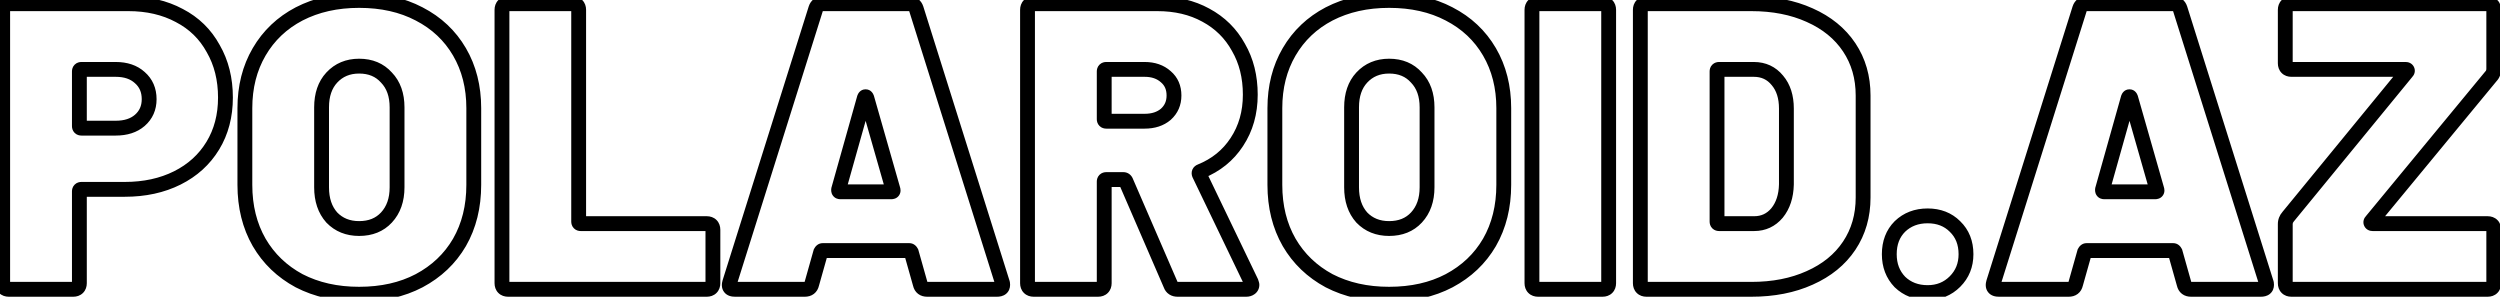 <svg width="337" height="40" viewBox="0 0 337 40" fill="none" xmlns="http://www.w3.org/2000/svg">
<path d="M24.176 2.095L23.703 2.976L23.709 2.979L23.715 2.983L24.176 2.095ZM28.741 6.55L27.864 7.03L27.869 7.04L27.875 7.05L28.741 6.55ZM28.686 19.64L27.831 19.121V19.121L28.686 19.64ZM23.901 23.985L24.348 24.879L23.901 23.985ZM10.481 38.78L11.188 39.487H11.188L10.481 38.78ZM18.841 16.23L19.494 16.987L19.497 16.985L18.841 16.23ZM18.841 10.455L18.168 11.195L18.176 11.202L18.185 11.21L18.841 10.455ZM17.301 1.5C19.765 1.5 21.89 2.002 23.703 2.976L24.649 1.214C22.502 0.061 20.043 -0.5 17.301 -0.5V1.5ZM23.715 2.983C25.52 3.919 26.896 5.262 27.864 7.03L29.618 6.07C28.459 3.951 26.791 2.325 24.636 1.207L23.715 2.983ZM27.875 7.05C28.876 8.785 29.391 10.808 29.391 13.15H31.391C31.391 10.505 30.806 8.128 29.607 6.05L27.875 7.05ZM29.391 13.15C29.391 15.447 28.862 17.426 27.831 19.121L29.54 20.159C30.784 18.114 31.391 15.767 31.391 13.15H29.391ZM27.831 19.121C26.797 20.822 25.347 22.144 23.454 23.091L24.348 24.879C26.561 23.773 28.301 22.198 29.54 20.159L27.831 19.121ZM23.454 23.091C21.561 24.037 19.353 24.525 16.806 24.525V26.525C19.612 26.525 22.135 25.986 24.348 24.879L23.454 23.091ZM16.806 24.525H10.976V26.525H16.806V24.525ZM10.976 24.525C10.73 24.525 10.362 24.587 10.062 24.887C9.763 25.186 9.701 25.554 9.701 25.8H11.701C11.701 25.863 11.685 26.093 11.477 26.301C11.269 26.509 11.038 26.525 10.976 26.525V24.525ZM9.701 25.8V38.175H11.701V25.8H9.701ZM9.701 38.175C9.701 38.209 9.696 38.205 9.706 38.177C9.711 38.163 9.719 38.145 9.732 38.126C9.744 38.106 9.758 38.088 9.774 38.073L11.188 39.487C11.565 39.111 11.701 38.63 11.701 38.175H9.701ZM9.774 38.073C9.789 38.057 9.807 38.043 9.827 38.031C9.846 38.019 9.864 38.01 9.878 38.005C9.906 37.995 9.91 38 9.876 38V40C10.331 40 10.811 39.864 11.188 39.487L9.774 38.073ZM9.876 38H1.186V40H9.876V38ZM1.186 38C1.152 38 1.156 37.995 1.184 38.005C1.198 38.01 1.216 38.019 1.235 38.031C1.255 38.043 1.273 38.057 1.288 38.073L-0.126 39.487C0.25 39.864 0.731 40 1.186 40V38ZM1.288 38.073C1.303 38.088 1.318 38.106 1.33 38.126C1.342 38.145 1.351 38.163 1.356 38.177C1.366 38.205 1.361 38.209 1.361 38.175H-0.639C-0.639 38.63 -0.503 39.111 -0.126 39.487L1.288 38.073ZM1.361 38.175V1.325H-0.639V38.175H1.361ZM1.361 1.325C1.361 1.291 1.366 1.295 1.356 1.323C1.351 1.337 1.342 1.355 1.33 1.374C1.318 1.394 1.303 1.412 1.288 1.427L-0.126 0.013C-0.503 0.39 -0.639 0.87 -0.639 1.325H1.361ZM1.288 1.427C1.273 1.442 1.255 1.457 1.235 1.469C1.216 1.482 1.198 1.49 1.184 1.495C1.156 1.505 1.152 1.5 1.186 1.5V-0.5C0.731 -0.5 0.25 -0.364 -0.126 0.013L1.288 1.427ZM1.186 1.5H17.301V-0.5H1.186V1.5ZM15.596 18.275C17.125 18.275 18.461 17.879 19.494 16.987L18.187 15.473C17.607 15.974 16.78 16.275 15.596 16.275V18.275ZM19.497 16.985C20.571 16.051 21.106 14.816 21.106 13.37H19.106C19.106 14.27 18.797 14.943 18.185 15.475L19.497 16.985ZM21.106 13.37C21.106 11.898 20.578 10.641 19.497 9.7L18.185 11.21C18.79 11.736 19.106 12.422 19.106 13.37H21.106ZM19.514 9.715C18.481 8.776 17.138 8.355 15.596 8.355V10.355C16.767 10.355 17.588 10.667 18.168 11.195L19.514 9.715ZM15.596 8.355H10.976V10.355H15.596V8.355ZM10.976 8.355C10.73 8.355 10.362 8.417 10.062 8.717C9.763 9.016 9.701 9.384 9.701 9.63H11.701C11.701 9.692 11.685 9.923 11.477 10.131C11.269 10.339 11.038 10.355 10.976 10.355V8.355ZM9.701 9.63V17H11.701V9.63H9.701ZM9.701 17C9.701 17.246 9.763 17.614 10.062 17.913C10.362 18.213 10.73 18.275 10.976 18.275V16.275C11.038 16.275 11.269 16.291 11.477 16.499C11.685 16.707 11.701 16.938 11.701 17H9.701ZM10.976 18.275H15.596V16.275H10.976V18.275ZM40.324 37.845L39.849 38.725L39.858 38.73L39.866 38.734L40.324 37.845ZM34.934 32.675L34.067 33.173L34.071 33.179L34.934 32.675ZM34.934 6.99L35.798 7.494L34.934 6.99ZM40.324 1.875L39.866 0.986L39.86 0.989L40.324 1.875ZM56.494 1.875L56.03 2.761L56.036 2.764L56.494 1.875ZM61.939 6.99L62.803 6.486V6.486L61.939 6.99ZM61.939 32.675L62.803 33.179L62.807 33.173L61.939 32.675ZM56.494 37.845L56.958 38.731L56.964 38.728L56.494 37.845ZM52.094 29.32L51.362 28.64L51.361 28.641L52.094 29.32ZM52.094 10.455L51.348 11.121L51.361 11.135L51.374 11.149L52.094 10.455ZM44.724 10.455L43.992 9.775L43.991 9.776L44.724 10.455ZM44.724 29.32L43.978 29.986L43.991 30L44.004 30.014L44.724 29.32ZM48.409 38.66C45.501 38.66 42.967 38.083 40.783 36.956L39.866 38.734C42.375 40.027 45.231 40.66 48.409 40.66V38.66ZM40.799 36.965C38.646 35.803 36.986 34.207 35.798 32.171L34.071 33.179C35.45 35.543 37.383 37.394 39.849 38.725L40.799 36.965ZM35.802 32.177C34.617 30.112 34.009 27.703 34.009 24.92H32.009C32.009 28.003 32.685 30.765 34.067 33.173L35.802 32.177ZM34.009 24.92V14.58H32.009V24.92H34.009ZM34.009 14.58C34.009 11.875 34.615 9.523 35.798 7.494L34.071 6.486C32.688 8.857 32.009 11.565 32.009 14.58H34.009ZM35.798 7.494C36.984 5.46 38.641 3.886 40.788 2.761L39.86 0.989C37.388 2.284 35.451 4.12 34.071 6.486L35.798 7.494ZM40.783 2.764C42.967 1.637 45.501 1.06 48.409 1.06V-0.94C45.231 -0.94 42.375 -0.307 39.866 0.986L40.783 2.764ZM48.409 1.06C51.357 1.06 53.887 1.638 56.03 2.761L56.958 0.989C54.481 -0.308 51.622 -0.94 48.409 -0.94V1.06ZM56.036 2.764C58.22 3.89 59.892 5.464 61.076 7.494L62.803 6.486C61.42 4.116 59.462 2.28 56.953 0.986L56.036 2.764ZM61.076 7.494C62.259 9.523 62.864 11.875 62.864 14.58H64.864C64.864 11.565 64.186 8.857 62.803 6.486L61.076 7.494ZM62.864 14.58V24.92H64.864V14.58H62.864ZM62.864 24.92C62.864 27.703 62.257 30.112 61.072 32.177L62.807 33.173C64.188 30.765 64.864 28.003 64.864 24.92H62.864ZM61.076 32.171C59.89 34.203 58.215 35.798 56.025 36.962L56.964 38.728C59.467 37.398 61.422 35.547 62.803 33.179L61.076 32.171ZM56.03 36.959C53.887 38.082 51.357 38.66 48.409 38.66V40.66C51.622 40.66 54.481 40.028 56.958 38.731L56.03 36.959ZM48.409 31.805C50.185 31.805 51.695 31.224 52.828 29.999L51.361 28.641C50.661 29.396 49.714 29.805 48.409 29.805V31.805ZM52.827 30C53.986 28.753 54.524 27.135 54.524 25.25H52.524C52.524 26.739 52.109 27.834 51.362 28.64L52.827 30ZM54.524 25.25V14.47H52.524V25.25H54.524ZM54.524 14.47C54.524 12.587 53.986 10.978 52.815 9.761L51.374 11.149C52.109 11.912 52.524 12.98 52.524 14.47H54.524ZM52.84 9.789C51.71 8.523 50.197 7.915 48.409 7.915V9.915C49.702 9.915 50.645 10.333 51.348 11.121L52.84 9.789ZM48.409 7.915C46.651 7.915 45.149 8.528 43.992 9.775L45.457 11.135C46.206 10.329 47.161 9.915 48.409 9.915V7.915ZM43.991 9.776C42.863 10.994 42.349 12.597 42.349 14.47H44.349C44.349 12.97 44.753 11.896 45.458 11.134L43.991 9.776ZM42.349 14.47V25.25H44.349V14.47H42.349ZM42.349 25.25C42.349 27.124 42.863 28.737 43.978 29.986L45.47 28.654C44.752 27.85 44.349 26.749 44.349 25.25H42.349ZM44.004 30.014C45.165 31.219 46.663 31.805 48.409 31.805V29.805C47.15 29.805 46.191 29.401 45.445 28.626L44.004 30.014ZM77.784 0.72L77.077 1.427V1.427L77.784 0.72ZM95.879 30.365L95.172 31.072L95.172 31.072L95.879 30.365ZM68.49 38C68.456 38 68.46 37.995 68.487 38.005C68.502 38.01 68.519 38.019 68.539 38.031C68.558 38.043 68.576 38.057 68.592 38.073L67.177 39.487C67.554 39.864 68.034 40 68.49 40V38ZM68.592 38.073C68.607 38.088 68.621 38.106 68.634 38.126C68.646 38.145 68.654 38.163 68.659 38.177C68.669 38.205 68.665 38.209 68.665 38.175H66.665C66.665 38.63 66.801 39.111 67.177 39.487L68.592 38.073ZM68.665 38.175V1.325H66.665V38.175H68.665ZM68.665 1.325C68.665 1.291 68.669 1.295 68.659 1.323C68.654 1.337 68.646 1.355 68.634 1.374C68.621 1.394 68.607 1.412 68.592 1.427L67.177 0.013C66.801 0.39 66.665 0.87 66.665 1.325H68.665ZM68.592 1.427C68.576 1.442 68.558 1.457 68.539 1.469C68.519 1.482 68.502 1.49 68.487 1.495C68.46 1.505 68.456 1.5 68.49 1.5V-0.5C68.034 -0.5 67.554 -0.364 67.177 0.013L68.592 1.427ZM68.49 1.5H77.18V-0.5H68.49V1.5ZM77.18 1.5C77.214 1.5 77.209 1.505 77.181 1.495C77.168 1.49 77.15 1.482 77.13 1.469C77.111 1.457 77.093 1.442 77.077 1.427L78.492 0.013C78.115 -0.364 77.635 -0.5 77.18 -0.5V1.5ZM77.077 1.427C77.062 1.412 77.048 1.394 77.035 1.374C77.023 1.355 77.015 1.337 77.01 1.323C77 1.295 77.004 1.291 77.004 1.325H79.004C79.004 0.87 78.868 0.39 78.492 0.013L77.077 1.427ZM77.004 1.325V29.87H79.004V1.325H77.004ZM77.004 29.87C77.004 30.116 77.067 30.484 77.366 30.783C77.666 31.083 78.034 31.145 78.279 31.145V29.145C78.342 29.145 78.573 29.161 78.78 29.369C78.988 29.577 79.004 29.808 79.004 29.87H77.004ZM78.279 31.145H95.275V29.145H78.279V31.145ZM95.275 31.145C95.309 31.145 95.304 31.15 95.276 31.14C95.263 31.135 95.245 31.127 95.225 31.114C95.206 31.102 95.188 31.087 95.172 31.072L96.587 29.658C96.21 29.281 95.73 29.145 95.275 29.145V31.145ZM95.172 31.072C95.157 31.057 95.143 31.039 95.13 31.019C95.118 31 95.11 30.982 95.105 30.968C95.095 30.94 95.1 30.936 95.1 30.97H97.1C97.1 30.515 96.963 30.035 96.587 29.658L95.172 31.072ZM95.1 30.97V38.175H97.1V30.97H95.1ZM95.1 38.175C95.1 38.209 95.095 38.205 95.105 38.177C95.11 38.163 95.118 38.145 95.13 38.126C95.143 38.106 95.157 38.088 95.172 38.073L96.587 39.487C96.963 39.111 97.1 38.63 97.1 38.175H95.1ZM95.172 38.073C95.188 38.057 95.206 38.043 95.225 38.031C95.245 38.019 95.263 38.01 95.276 38.005C95.304 37.995 95.309 38 95.275 38V40C95.73 40 96.21 39.864 96.587 39.487L95.172 38.073ZM95.275 38H68.49V40H95.275V38ZM124.052 38.285L125.026 38.06L125.021 38.037L125.014 38.014L124.052 38.285ZM122.842 33.995L123.804 33.724L123.778 33.632L123.736 33.548L122.842 33.995ZM110.632 33.995L109.737 33.548L109.695 33.632L109.669 33.724L110.632 33.995ZM109.422 38.285L108.459 38.014L108.453 38.037L108.447 38.06L109.422 38.285ZM98.367 38.065L97.413 37.765L97.41 37.774L97.407 37.783L98.367 38.065ZM109.972 1.16L109.023 0.844L109.02 0.852L109.018 0.86L109.972 1.16ZM123.502 1.16L124.456 0.86L124.453 0.852L124.45 0.844L123.502 1.16ZM135.107 38.065L134.153 38.365L134.177 38.441L134.212 38.512L135.107 38.065ZM113.052 25.525L112.089 25.254L112.074 25.307L112.065 25.361L113.052 25.525ZM120.367 25.525L119.405 25.8L119.411 25.821L119.418 25.841L120.367 25.525ZM116.847 13.205L117.808 12.93L117.802 12.909L117.795 12.889L116.847 13.205ZM116.517 13.205L115.568 12.889L115.56 12.911L115.554 12.934L116.517 13.205ZM124.987 38C124.934 38 124.914 37.994 124.917 37.995C124.922 37.996 124.946 38.004 124.975 38.027C124.989 38.038 125.002 38.049 125.012 38.061C125.023 38.073 125.029 38.083 125.033 38.09C125.041 38.103 125.034 38.097 125.026 38.06L123.077 38.51C123.171 38.917 123.378 39.323 123.76 39.616C124.138 39.904 124.578 40 124.987 40V38ZM125.014 38.014L123.804 33.724L121.879 34.267L123.089 38.556L125.014 38.014ZM123.736 33.548C123.586 33.248 123.226 32.775 122.567 32.775V34.775C122.379 34.775 122.212 34.706 122.093 34.611C121.99 34.529 121.951 34.45 121.947 34.442L123.736 33.548ZM122.567 32.775H110.907V34.775H122.567V32.775ZM110.907 32.775C110.247 32.775 109.887 33.248 109.737 33.548L111.526 34.442C111.522 34.45 111.483 34.529 111.38 34.611C111.261 34.706 111.094 34.775 110.907 34.775V32.775ZM109.669 33.724L108.459 38.014L110.384 38.556L111.594 34.267L109.669 33.724ZM108.447 38.06C108.439 38.097 108.432 38.103 108.44 38.09C108.444 38.083 108.45 38.073 108.461 38.061C108.471 38.049 108.484 38.038 108.498 38.027C108.528 38.004 108.551 37.996 108.556 37.995C108.559 37.994 108.539 38 108.487 38V40C108.895 40 109.335 39.904 109.713 39.616C110.095 39.323 110.302 38.917 110.396 38.51L108.447 38.06ZM108.487 38H99.082V40H108.487V38ZM99.082 38C98.988 38 98.968 37.988 98.993 37.997C99.027 38.008 99.12 38.051 99.202 38.159C99.286 38.268 99.304 38.372 99.306 38.415C99.308 38.449 99.301 38.432 99.326 38.347L97.407 37.783C97.284 38.2 97.202 38.835 97.614 39.374C98.02 39.906 98.649 40 99.082 40V38ZM99.32 38.365L110.926 1.46L109.018 0.86L97.413 37.765L99.32 38.365ZM110.92 1.476C110.931 1.443 110.939 1.435 110.934 1.442C110.932 1.445 110.927 1.451 110.919 1.459C110.912 1.467 110.902 1.475 110.892 1.482C110.882 1.489 110.872 1.495 110.863 1.499C110.855 1.503 110.85 1.504 110.849 1.504C110.847 1.505 110.864 1.5 110.907 1.5V-0.5C110.514 -0.5 110.101 -0.408 109.739 -0.152C109.374 0.106 109.149 0.466 109.023 0.844L110.92 1.476ZM110.907 1.5H122.567V-0.5H110.907V1.5ZM122.567 1.5C122.609 1.5 122.626 1.505 122.624 1.504C122.623 1.504 122.618 1.503 122.61 1.499C122.601 1.495 122.592 1.489 122.581 1.482C122.571 1.475 122.562 1.467 122.554 1.459C122.546 1.451 122.542 1.445 122.539 1.442C122.535 1.435 122.542 1.443 122.553 1.476L124.45 0.844C124.324 0.466 124.099 0.106 123.734 -0.152C123.372 -0.408 122.959 -0.5 122.567 -0.5V1.5ZM122.548 1.46L134.153 38.365L136.061 37.765L124.456 0.86L122.548 1.46ZM134.212 38.512C134.192 38.471 134.18 38.437 134.173 38.414C134.166 38.391 134.163 38.374 134.161 38.367C134.159 38.354 134.162 38.361 134.162 38.395H136.162C136.162 38.197 136.142 37.9 136.001 37.618L134.212 38.512ZM134.162 38.395C134.162 38.391 134.162 38.342 134.193 38.269C134.226 38.191 134.282 38.117 134.351 38.062C134.416 38.012 134.467 37.997 134.475 37.995C134.481 37.993 134.458 38 134.392 38V40C134.752 40 135.207 39.934 135.587 39.635C136.013 39.3 136.162 38.824 136.162 38.395H134.162ZM134.392 38H124.987V40H134.392V38ZM112.065 25.361C112.032 25.561 112 25.956 112.247 26.327C112.536 26.76 112.987 26.855 113.272 26.855V24.855C113.373 24.855 113.696 24.895 113.911 25.218C114.001 25.353 114.03 25.481 114.039 25.559C114.047 25.634 114.039 25.683 114.038 25.689L112.065 25.361ZM113.272 26.855H120.147V24.855H113.272V26.855ZM120.147 26.855C120.366 26.855 120.879 26.806 121.199 26.327C121.501 25.874 121.379 25.399 121.315 25.209L119.418 25.841C119.415 25.832 119.394 25.769 119.394 25.669C119.394 25.562 119.419 25.391 119.535 25.218C119.653 25.04 119.811 24.944 119.933 24.898C120.044 24.856 120.126 24.855 120.147 24.855V26.855ZM121.328 25.25L117.808 12.93L115.885 13.48L119.405 25.8L121.328 25.25ZM117.795 12.889C117.715 12.648 117.419 12.04 116.682 12.04V14.04C116.436 14.04 116.218 13.936 116.071 13.788C115.948 13.665 115.907 13.547 115.898 13.521L117.795 12.889ZM116.682 12.04C115.944 12.04 115.648 12.648 115.568 12.889L117.465 13.521C117.457 13.547 117.415 13.665 117.292 13.788C117.145 13.936 116.927 14.04 116.682 14.04V12.04ZM115.554 12.934L112.089 25.254L114.014 25.796L117.479 13.476L115.554 12.934ZM157.814 38.395L158.754 38.053L158.744 38.025L158.732 37.998L157.814 38.395ZM151.764 24.425L152.682 24.028L152.671 24.002L152.659 23.978L151.764 24.425ZM148.629 38.78L147.922 38.073V38.073L148.629 38.78ZM162.544 2.04L162.063 2.917L162.07 2.92L162.544 2.04ZM166.944 6.385L166.068 6.866L166.073 6.877L166.079 6.887L166.944 6.385ZM166.724 19.145L165.89 18.594L165.887 18.598L166.724 19.145ZM161.829 23.105L162.201 24.034L162.203 24.032L161.829 23.105ZM161.664 23.49L160.736 23.861L160.748 23.893L160.763 23.924L161.664 23.49ZM168.649 38.01L169.598 37.694L169.578 37.634L169.55 37.577L168.649 38.01ZM157.154 15.405L157.802 16.167L157.813 16.158L157.823 16.148L157.154 15.405ZM157.154 10.345L156.485 11.088L156.496 11.098L156.507 11.107L157.154 10.345ZM158.749 38C158.7 38 158.676 37.995 158.671 37.993C158.667 37.992 158.68 37.995 158.701 38.009C158.711 38.016 158.721 38.023 158.731 38.032C158.74 38.041 158.747 38.049 158.752 38.056C158.763 38.07 158.761 38.072 158.754 38.053L156.874 38.737C157.01 39.11 157.248 39.451 157.615 39.688C157.973 39.92 158.372 40 158.749 40V38ZM158.732 37.998L152.682 24.028L150.847 24.822L156.897 38.792L158.732 37.998ZM152.659 23.978C152.563 23.786 152.412 23.582 152.181 23.428C151.944 23.27 151.683 23.205 151.434 23.205V25.205C151.333 25.205 151.199 25.177 151.072 25.092C150.951 25.012 150.892 24.918 150.87 24.872L152.659 23.978ZM151.434 23.205H149.124V25.205H151.434V23.205ZM149.124 23.205C148.878 23.205 148.51 23.267 148.211 23.567C147.911 23.866 147.849 24.234 147.849 24.48H149.849C149.849 24.543 149.833 24.773 149.625 24.981C149.417 25.189 149.187 25.205 149.124 25.205V23.205ZM147.849 24.48V38.175H149.849V24.48H147.849ZM147.849 38.175C147.849 38.209 147.844 38.205 147.854 38.177C147.86 38.163 147.868 38.145 147.88 38.126C147.892 38.106 147.907 38.088 147.922 38.073L149.336 39.487C149.713 39.111 149.849 38.63 149.849 38.175H147.849ZM147.922 38.073C147.938 38.057 147.955 38.043 147.975 38.031C147.994 38.019 148.012 38.01 148.026 38.005C148.054 37.995 148.058 38 148.024 38V40C148.479 40 148.96 39.864 149.336 39.487L147.922 38.073ZM148.024 38H139.334V40H148.024V38ZM139.334 38C139.3 38 139.304 37.995 139.332 38.005C139.346 38.01 139.364 38.019 139.384 38.031C139.403 38.043 139.421 38.057 139.436 38.073L138.022 39.487C138.399 39.864 138.879 40 139.334 40V38ZM139.436 38.073C139.452 38.088 139.466 38.106 139.479 38.126C139.491 38.145 139.499 38.163 139.504 38.177C139.514 38.205 139.509 38.209 139.509 38.175H137.509C137.509 38.63 137.646 39.111 138.022 39.487L139.436 38.073ZM139.509 38.175V1.325H137.509V38.175H139.509ZM139.509 1.325C139.509 1.291 139.514 1.295 139.504 1.323C139.499 1.337 139.491 1.355 139.479 1.374C139.466 1.394 139.452 1.412 139.436 1.427L138.022 0.013C137.646 0.39 137.509 0.87 137.509 1.325H139.509ZM139.436 1.427C139.421 1.442 139.403 1.457 139.384 1.469C139.364 1.482 139.346 1.49 139.332 1.495C139.304 1.505 139.3 1.5 139.334 1.5V-0.5C138.879 -0.5 138.399 -0.364 138.022 0.013L139.436 1.427ZM139.334 1.5H155.999V-0.5H139.334V1.5ZM155.999 1.5C158.353 1.5 160.364 1.984 162.063 2.917L163.026 1.163C160.985 0.043 158.632 -0.5 155.999 -0.5V1.5ZM162.07 2.92C163.81 3.857 165.135 5.168 166.068 6.866L167.821 5.904C166.7 3.862 165.092 2.276 163.018 1.16L162.07 2.92ZM166.079 6.887C167.042 8.547 167.539 10.496 167.539 12.765H169.539C169.539 10.194 168.973 7.89 167.809 5.883L166.079 6.887ZM167.539 12.765C167.539 15.01 166.981 16.941 165.89 18.594L167.559 19.696C168.888 17.683 169.539 15.36 169.539 12.765H167.539ZM165.887 18.598C164.831 20.215 163.366 21.407 161.455 22.178L162.203 24.032C164.473 23.117 166.271 21.669 167.562 19.692L165.887 18.598ZM161.458 22.177C161.223 22.27 160.9 22.468 160.731 22.862C160.563 23.256 160.642 23.627 160.736 23.861L162.593 23.119C162.613 23.17 162.683 23.385 162.57 23.65C162.456 23.916 162.252 24.013 162.201 24.034L161.458 22.177ZM160.763 23.924L167.748 38.444L169.55 37.577L162.565 23.056L160.763 23.924ZM167.701 38.326C167.735 38.431 167.758 38.502 167.77 38.546C167.777 38.569 167.778 38.574 167.776 38.567C167.775 38.564 167.772 38.55 167.769 38.529C167.768 38.518 167.765 38.502 167.763 38.482C167.762 38.463 167.759 38.432 167.759 38.395H169.759C169.759 38.266 169.734 38.157 169.729 38.133C169.718 38.086 169.705 38.038 169.693 37.996C169.669 37.912 169.636 37.809 169.598 37.694L167.701 38.326ZM167.759 38.395C167.759 38.35 167.769 38.276 167.81 38.195C167.85 38.114 167.903 38.062 167.939 38.035L169.139 39.635C169.538 39.336 169.759 38.893 169.759 38.395H167.759ZM167.939 38.035C167.951 38.026 167.963 38.019 167.975 38.013C167.987 38.007 167.997 38.003 168.004 38.001C168.019 37.997 168.016 38 167.989 38V40C168.381 40 168.787 39.899 169.139 39.635L167.939 38.035ZM167.989 38H158.749V40H167.989V38ZM149.124 8.355C148.878 8.355 148.51 8.417 148.211 8.717C147.911 9.016 147.849 9.384 147.849 9.63H149.849C149.849 9.692 149.833 9.923 149.625 10.131C149.417 10.339 149.187 10.355 149.124 10.355V8.355ZM147.849 9.63V16.065H149.849V9.63H147.849ZM147.849 16.065C147.849 16.311 147.911 16.679 148.211 16.978C148.51 17.278 148.878 17.34 149.124 17.34V15.34C149.187 15.34 149.417 15.356 149.625 15.564C149.833 15.772 149.849 16.003 149.849 16.065H147.849ZM149.124 17.34H154.294V15.34H149.124V17.34ZM154.294 17.34C155.651 17.34 156.85 16.976 157.802 16.167L156.507 14.643C155.991 15.081 155.284 15.34 154.294 15.34V17.34ZM157.823 16.148C158.777 15.29 159.254 14.172 159.254 12.875H157.254C157.254 13.631 156.998 14.2 156.485 14.662L157.823 16.148ZM159.254 12.875C159.254 11.553 158.784 10.418 157.802 9.583L156.507 11.107C156.991 11.519 157.254 12.07 157.254 12.875H159.254ZM157.823 9.602C156.873 8.746 155.665 8.355 154.294 8.355V10.355C155.27 10.355 155.969 10.624 156.485 11.088L157.823 9.602ZM154.294 8.355H149.124V10.355H154.294V8.355ZM179.167 37.845L178.692 38.725L178.701 38.73L178.709 38.734L179.167 37.845ZM173.777 32.675L172.91 33.173L172.913 33.179L173.777 32.675ZM173.777 6.99L174.641 7.494L173.777 6.99ZM179.167 1.875L178.709 0.986L178.703 0.989L179.167 1.875ZM195.337 1.875L194.873 2.761L194.879 2.764L195.337 1.875ZM200.782 6.99L201.646 6.486V6.486L200.782 6.99ZM200.782 32.675L201.646 33.179L201.65 33.173L200.782 32.675ZM195.337 37.845L195.801 38.731L195.806 38.728L195.337 37.845ZM190.937 29.32L190.204 28.64L190.203 28.641L190.937 29.32ZM190.937 10.455L190.191 11.121L190.204 11.135L190.217 11.149L190.937 10.455ZM183.567 10.455L182.834 9.775L182.833 9.776L183.567 10.455ZM183.567 29.32L182.821 29.986L182.834 30L182.847 30.014L183.567 29.32ZM187.252 38.66C184.344 38.66 181.81 38.083 179.625 36.956L178.709 38.734C181.217 40.027 184.074 40.66 187.252 40.66V38.66ZM179.642 36.965C177.489 35.803 175.829 34.207 174.641 32.171L172.913 33.179C174.292 35.543 176.226 37.394 178.692 38.725L179.642 36.965ZM174.645 32.177C173.459 30.112 172.852 27.703 172.852 24.92H170.852C170.852 28.003 171.528 30.765 172.91 33.173L174.645 32.177ZM172.852 24.92V14.58H170.852V24.92H172.852ZM172.852 14.58C172.852 11.875 173.457 9.523 174.641 7.494L172.913 6.486C171.53 8.857 170.852 11.565 170.852 14.58H172.852ZM174.641 7.494C175.827 5.46 177.483 3.886 179.631 2.761L178.703 0.989C176.231 2.284 174.294 4.12 172.913 6.486L174.641 7.494ZM179.625 2.764C181.81 1.637 184.344 1.06 187.252 1.06V-0.94C184.074 -0.94 181.217 -0.307 178.709 0.986L179.625 2.764ZM187.252 1.06C190.2 1.06 192.73 1.638 194.873 2.761L195.801 0.989C193.324 -0.308 190.465 -0.94 187.252 -0.94V1.06ZM194.879 2.764C197.063 3.89 198.734 5.464 199.918 7.494L201.646 6.486C200.263 4.116 198.305 2.28 195.795 0.986L194.879 2.764ZM199.918 7.494C201.102 9.523 201.707 11.875 201.707 14.58H203.707C203.707 11.565 203.029 8.857 201.646 6.486L199.918 7.494ZM201.707 14.58V24.92H203.707V14.58H201.707ZM201.707 24.92C201.707 27.703 201.1 30.112 199.915 32.177L201.65 33.173C203.031 30.765 203.707 28.003 203.707 24.92H201.707ZM199.918 32.171C198.733 34.203 197.058 35.798 194.868 36.962L195.806 38.728C198.31 37.398 200.265 35.547 201.646 33.179L199.918 32.171ZM194.873 36.959C192.73 38.082 190.2 38.66 187.252 38.66V40.66C190.465 40.66 193.324 40.028 195.801 38.731L194.873 36.959ZM187.252 31.805C189.027 31.805 190.537 31.224 191.671 29.999L190.203 28.641C189.504 29.396 188.557 29.805 187.252 29.805V31.805ZM191.67 30C192.829 28.753 193.367 27.135 193.367 25.25H191.367C191.367 26.739 190.952 27.834 190.204 28.64L191.67 30ZM193.367 25.25V14.47H191.367V25.25H193.367ZM193.367 14.47C193.367 12.587 192.829 10.978 191.657 9.761L190.217 11.149C190.952 11.912 191.367 12.98 191.367 14.47H193.367ZM191.683 9.789C190.553 8.523 189.039 7.915 187.252 7.915V9.915C188.545 9.915 189.488 10.333 190.191 11.121L191.683 9.789ZM187.252 7.915C185.493 7.915 183.992 8.528 182.834 9.775L184.3 11.135C185.049 10.329 186.004 9.915 187.252 9.915V7.915ZM182.833 9.776C181.706 10.994 181.192 12.597 181.192 14.47H183.192C183.192 12.97 183.595 11.896 184.301 11.134L182.833 9.776ZM181.192 14.47V25.25H183.192V14.47H181.192ZM181.192 25.25C181.192 27.124 181.706 28.737 182.821 29.986L184.313 28.654C183.595 27.85 183.192 26.749 183.192 25.25H181.192ZM182.847 30.014C184.007 31.219 185.505 31.805 187.252 31.805V29.805C185.992 29.805 185.034 29.401 184.287 28.626L182.847 30.014ZM216.627 0.72L215.92 1.427V1.427L216.627 0.72ZM216.627 38.78L215.92 38.073V38.073L216.627 38.78ZM207.332 38C207.298 38 207.302 37.995 207.33 38.005C207.344 38.01 207.362 38.019 207.382 38.031C207.401 38.043 207.419 38.057 207.434 38.073L206.02 39.487C206.397 39.864 206.877 40 207.332 40V38ZM207.434 38.073C207.45 38.088 207.464 38.106 207.477 38.126C207.489 38.145 207.497 38.163 207.502 38.177C207.512 38.205 207.507 38.209 207.507 38.175H205.507C205.507 38.63 205.644 39.111 206.02 39.487L207.434 38.073ZM207.507 38.175V1.325H205.507V38.175H207.507ZM207.507 1.325C207.507 1.291 207.512 1.295 207.502 1.323C207.497 1.337 207.489 1.355 207.477 1.374C207.464 1.394 207.45 1.412 207.434 1.427L206.02 0.013C205.644 0.39 205.507 0.87 205.507 1.325H207.507ZM207.434 1.427C207.419 1.442 207.401 1.457 207.382 1.469C207.362 1.482 207.344 1.49 207.33 1.495C207.302 1.505 207.298 1.5 207.332 1.5V-0.5C206.877 -0.5 206.397 -0.364 206.02 0.013L207.434 1.427ZM207.332 1.5H216.022V-0.5H207.332V1.5ZM216.022 1.5C216.056 1.5 216.052 1.505 216.024 1.495C216.01 1.49 215.992 1.482 215.973 1.469C215.953 1.457 215.936 1.442 215.92 1.427L217.334 0.013C216.958 -0.364 216.477 -0.5 216.022 -0.5V1.5ZM215.92 1.427C215.905 1.412 215.89 1.394 215.878 1.374C215.866 1.355 215.858 1.337 215.853 1.323C215.842 1.295 215.847 1.291 215.847 1.325H217.847C217.847 0.87 217.711 0.39 217.334 0.013L215.92 1.427ZM215.847 1.325V38.175H217.847V1.325H215.847ZM215.847 38.175C215.847 38.209 215.842 38.205 215.853 38.177C215.858 38.163 215.866 38.145 215.878 38.126C215.89 38.106 215.905 38.088 215.92 38.073L217.334 39.487C217.711 39.111 217.847 38.63 217.847 38.175H215.847ZM215.92 38.073C215.936 38.057 215.953 38.043 215.973 38.031C215.992 38.019 216.01 38.01 216.024 38.005C216.052 37.995 216.056 38 216.022 38V40C216.477 40 216.958 39.864 217.334 39.487L215.92 38.073ZM216.022 38H207.332V40H216.022V38ZM243.942 2.04L243.53 2.951L243.536 2.954L243.942 2.04ZM249.277 6.385L248.445 6.94L249.277 6.385ZM249.277 33.115L248.445 32.56L249.277 33.115ZM243.942 37.46L243.536 36.546L243.53 36.549L243.942 37.46ZM239.542 28.715L240.305 29.361L240.311 29.354L240.317 29.347L239.542 28.715ZM240.807 24.865L241.806 24.888L241.807 24.877V24.865H240.807ZM239.597 10.84L238.821 11.472L238.827 11.479L238.833 11.486L239.597 10.84ZM221.942 38C221.908 38 221.912 37.995 221.94 38.005C221.954 38.01 221.972 38.019 221.991 38.031C222.011 38.043 222.028 38.057 222.044 38.073L220.63 39.487C221.006 39.864 221.487 40 221.942 40V38ZM222.044 38.073C222.059 38.088 222.074 38.106 222.086 38.126C222.098 38.145 222.106 38.163 222.111 38.177C222.122 38.205 222.117 38.209 222.117 38.175H220.117C220.117 38.63 220.253 39.111 220.63 39.487L222.044 38.073ZM222.117 38.175V1.325H220.117V38.175H222.117ZM222.117 1.325C222.117 1.291 222.122 1.295 222.111 1.323C222.106 1.337 222.098 1.355 222.086 1.374C222.074 1.394 222.059 1.412 222.044 1.427L220.63 0.013C220.253 0.39 220.117 0.87 220.117 1.325H222.117ZM222.044 1.427C222.028 1.442 222.011 1.457 221.991 1.469C221.972 1.482 221.954 1.49 221.94 1.495C221.912 1.505 221.908 1.5 221.942 1.5V-0.5C221.487 -0.5 221.006 -0.364 220.63 0.013L222.044 1.427ZM221.942 1.5H236.077V-0.5H221.942V1.5ZM236.077 1.5C238.931 1.5 241.408 1.993 243.53 2.951L244.353 1.129C241.928 0.033 239.162 -0.5 236.077 -0.5V1.5ZM243.536 2.954C245.695 3.913 247.316 5.246 248.445 6.94L250.109 5.83C248.744 3.784 246.809 2.22 244.348 1.126L243.536 2.954ZM248.445 6.94C249.572 8.63 250.147 10.597 250.147 12.875H252.147C252.147 10.24 251.475 7.88 250.109 5.83L248.445 6.94ZM250.147 12.875V26.625H252.147V12.875H250.147ZM250.147 26.625C250.147 28.903 249.572 30.87 248.445 32.56L250.109 33.67C251.475 31.62 252.147 29.26 252.147 26.625H250.147ZM248.445 32.56C247.316 34.254 245.695 35.587 243.536 36.546L244.348 38.374C246.809 37.28 248.744 35.716 250.109 33.67L248.445 32.56ZM243.53 36.549C241.408 37.507 238.931 38 236.077 38V40C239.162 40 241.928 39.467 244.353 38.371L243.53 36.549ZM236.077 38H221.942V40H236.077V38ZM230.457 29.87C230.457 30.116 230.519 30.484 230.818 30.783C231.118 31.083 231.486 31.145 231.732 31.145V29.145C231.794 29.145 232.025 29.161 232.233 29.369C232.44 29.577 232.457 29.808 232.457 29.87H230.457ZM231.732 31.145H236.462V29.145H231.732V31.145ZM236.462 31.145C238.003 31.145 239.309 30.538 240.305 29.361L238.778 28.069C238.161 28.798 237.414 29.145 236.462 29.145V31.145ZM240.317 29.347C241.294 28.147 241.766 26.634 241.806 24.888L239.807 24.842C239.774 26.25 239.402 27.303 238.766 28.083L240.317 29.347ZM241.807 24.865V14.635H239.807V24.865H241.807ZM241.807 14.635C241.807 12.886 241.356 11.371 240.36 10.194L238.833 11.486C239.45 12.215 239.807 13.231 239.807 14.635H241.807ZM240.372 10.208C239.368 8.976 238.016 8.355 236.407 8.355V10.355C237.438 10.355 238.212 10.724 238.821 11.472L240.372 10.208ZM236.407 8.355H231.732V10.355H236.407V8.355ZM231.732 8.355C231.486 8.355 231.118 8.417 230.818 8.717C230.519 9.016 230.457 9.384 230.457 9.63H232.457C232.457 9.692 232.44 9.923 232.233 10.131C232.025 10.339 231.794 10.355 231.732 10.355V8.355ZM230.457 9.63V29.87H232.457V9.63H230.457ZM256.106 38.01L255.385 38.704L255.398 38.717L255.412 38.73L256.106 38.01ZM256.106 30.53L255.412 29.81L255.405 29.816L255.399 29.823L256.106 30.53ZM263.531 30.53L262.824 31.237L262.83 31.244L262.837 31.25L263.531 30.53ZM263.531 37.955L262.824 37.248L263.531 37.955ZM259.846 38.44C258.574 38.44 257.585 38.046 256.799 37.29L255.412 38.73C256.607 39.881 258.11 40.44 259.846 40.44V38.44ZM256.826 37.316C256.07 36.531 255.676 35.541 255.676 34.27H253.676C253.676 36.005 254.235 37.509 255.385 38.704L256.826 37.316ZM255.676 34.27C255.676 32.954 256.074 31.976 256.813 31.237L255.399 29.823C254.231 30.991 253.676 32.506 253.676 34.27H255.676ZM256.799 31.25C257.585 30.494 258.574 30.1 259.846 30.1V28.1C258.11 28.1 256.607 28.659 255.412 29.81L256.799 31.25ZM259.846 30.1C261.117 30.1 262.08 30.494 262.824 31.237L264.238 29.823C263.075 28.66 261.581 28.1 259.846 28.1V30.1ZM262.837 31.25C263.607 31.992 264.016 32.966 264.016 34.27H266.016C266.016 32.494 265.435 30.975 264.224 29.81L262.837 31.25ZM264.016 34.27C264.016 35.486 263.616 36.455 262.824 37.248L264.238 38.662C265.425 37.475 266.016 35.988 266.016 34.27H264.016ZM262.824 37.248C262.031 38.041 261.061 38.44 259.846 38.44V40.44C261.564 40.44 263.051 39.849 264.238 38.662L262.824 37.248ZM294.423 38.285L295.397 38.06L295.392 38.037L295.385 38.014L294.423 38.285ZM293.213 33.995L294.175 33.724L294.149 33.632L294.107 33.548L293.213 33.995ZM281.003 33.995L280.108 33.548L280.066 33.632L280.04 33.724L281.003 33.995ZM279.793 38.285L278.83 38.014L278.824 38.037L278.818 38.06L279.793 38.285ZM268.738 38.065L267.784 37.765L267.781 37.774L267.778 37.783L268.738 38.065ZM280.343 1.16L279.394 0.844L279.391 0.852L279.389 0.86L280.343 1.16ZM293.873 1.16L294.827 0.86L294.824 0.852L294.821 0.844L293.873 1.16ZM305.478 38.065L304.524 38.365L304.548 38.441L304.583 38.512L305.478 38.065ZM283.423 25.525L282.46 25.254L282.445 25.307L282.436 25.361L283.423 25.525ZM290.738 25.525L289.776 25.8L289.782 25.821L289.789 25.841L290.738 25.525ZM287.218 13.205L288.179 12.93L288.173 12.909L288.166 12.889L287.218 13.205ZM286.888 13.205L285.939 12.889L285.931 12.911L285.925 12.934L286.888 13.205ZM295.358 38C295.305 38 295.285 37.994 295.288 37.995C295.293 37.996 295.317 38.004 295.346 38.027C295.36 38.038 295.373 38.049 295.383 38.061C295.394 38.073 295.4 38.083 295.404 38.09C295.412 38.103 295.406 38.097 295.397 38.06L293.448 38.51C293.542 38.917 293.749 39.323 294.131 39.616C294.509 39.904 294.949 40 295.358 40V38ZM295.385 38.014L294.175 33.724L292.25 34.267L293.46 38.556L295.385 38.014ZM294.107 33.548C293.957 33.248 293.597 32.775 292.938 32.775V34.775C292.75 34.775 292.583 34.706 292.464 34.611C292.362 34.529 292.322 34.45 292.318 34.442L294.107 33.548ZM292.938 32.775H281.278V34.775H292.938V32.775ZM281.278 32.775C280.618 32.775 280.258 33.248 280.108 33.548L281.897 34.442C281.893 34.45 281.854 34.529 281.751 34.611C281.632 34.706 281.466 34.775 281.278 34.775V32.775ZM280.04 33.724L278.83 38.014L280.755 38.556L281.965 34.267L280.04 33.724ZM278.818 38.06C278.81 38.097 278.803 38.103 278.811 38.09C278.815 38.083 278.822 38.073 278.832 38.061C278.842 38.049 278.855 38.038 278.869 38.027C278.899 38.004 278.922 37.996 278.927 37.995C278.93 37.994 278.91 38 278.858 38V40C279.266 40 279.706 39.904 280.084 39.616C280.467 39.323 280.673 38.917 280.767 38.51L278.818 38.06ZM278.858 38H269.453V40H278.858V38ZM269.453 38C269.359 38 269.339 37.988 269.365 37.997C269.398 38.008 269.491 38.051 269.573 38.159C269.657 38.268 269.675 38.372 269.677 38.415C269.679 38.449 269.672 38.432 269.697 38.347L267.778 37.783C267.656 38.2 267.573 38.835 267.985 39.374C268.391 39.906 269.02 40 269.453 40V38ZM269.692 38.365L281.297 1.46L279.389 0.86L267.784 37.765L269.692 38.365ZM281.291 1.476C281.302 1.443 281.31 1.435 281.305 1.442C281.303 1.445 281.298 1.451 281.29 1.459C281.283 1.467 281.273 1.475 281.263 1.482C281.253 1.489 281.243 1.495 281.235 1.499C281.226 1.503 281.221 1.504 281.22 1.504C281.218 1.505 281.235 1.5 281.278 1.5V-0.5C280.885 -0.5 280.472 -0.408 280.11 -0.152C279.745 0.106 279.52 0.466 279.394 0.844L281.291 1.476ZM281.278 1.5H292.938V-0.5H281.278V1.5ZM292.938 1.5C292.981 1.5 292.997 1.505 292.995 1.504C292.994 1.504 292.989 1.503 292.981 1.499C292.972 1.495 292.963 1.489 292.952 1.482C292.942 1.475 292.933 1.467 292.925 1.459C292.917 1.451 292.913 1.445 292.91 1.442C292.906 1.435 292.913 1.443 292.924 1.476L294.821 0.844C294.695 0.466 294.47 0.106 294.106 -0.152C293.743 -0.408 293.331 -0.5 292.938 -0.5V1.5ZM292.919 1.46L304.524 38.365L306.432 37.765L294.827 0.86L292.919 1.46ZM304.583 38.512C304.563 38.471 304.551 38.437 304.544 38.414C304.537 38.391 304.534 38.374 304.533 38.367C304.53 38.354 304.533 38.361 304.533 38.395H306.533C306.533 38.197 306.513 37.9 306.372 37.618L304.583 38.512ZM304.533 38.395C304.533 38.391 304.533 38.342 304.564 38.269C304.597 38.191 304.653 38.117 304.722 38.062C304.787 38.012 304.838 37.997 304.846 37.995C304.852 37.993 304.829 38 304.763 38V40C305.123 40 305.578 39.934 305.958 39.635C306.384 39.3 306.533 38.824 306.533 38.395H304.533ZM304.763 38H295.358V40H304.763V38ZM282.436 25.361C282.403 25.561 282.371 25.956 282.618 26.327C282.907 26.76 283.358 26.855 283.643 26.855V24.855C283.744 24.855 284.067 24.895 284.282 25.218C284.372 25.353 284.401 25.481 284.41 25.559C284.418 25.634 284.41 25.683 284.409 25.689L282.436 25.361ZM283.643 26.855H290.518V24.855H283.643V26.855ZM290.518 26.855C290.737 26.855 291.25 26.806 291.57 26.327C291.872 25.874 291.75 25.399 291.686 25.209L289.789 25.841C289.786 25.832 289.765 25.769 289.765 25.669C289.765 25.562 289.79 25.391 289.906 25.218C290.024 25.04 290.182 24.944 290.304 24.898C290.415 24.856 290.498 24.855 290.518 24.855V26.855ZM291.699 25.25L288.179 12.93L286.256 13.48L289.776 25.8L291.699 25.25ZM288.166 12.889C288.086 12.648 287.79 12.04 287.053 12.04V14.04C286.807 14.04 286.589 13.936 286.442 13.788C286.319 13.665 286.278 13.547 286.269 13.521L288.166 12.889ZM287.053 12.04C286.315 12.04 286.019 12.648 285.939 12.889L287.836 13.521C287.828 13.547 287.786 13.665 287.664 13.788C287.516 13.936 287.299 14.04 287.053 14.04V12.04ZM285.925 12.934L282.46 25.254L284.385 25.796L287.85 13.476L285.925 12.934ZM308.44 29.21L309.193 29.869L309.204 29.856L309.214 29.844L308.44 29.21ZM324.445 9.685L323.738 8.978L323.703 9.013L323.672 9.051L324.445 9.685ZM324.5 9.465L323.606 9.912V9.912L324.5 9.465ZM335.775 10.29L335.068 9.583L335.034 9.617L335.004 9.653L335.775 10.29ZM319.66 29.815L320.367 30.522L320.401 30.488L320.432 30.451L319.66 29.815ZM319.605 30.035L318.711 30.482V30.482L319.605 30.035ZM335.94 30.365L335.233 31.072V31.072L335.94 30.365ZM308.88 38C308.846 38 308.851 37.995 308.878 38.005C308.892 38.01 308.91 38.019 308.93 38.031C308.949 38.043 308.967 38.057 308.982 38.073L307.568 39.487C307.945 39.864 308.425 40 308.88 40V38ZM308.982 38.073C308.998 38.088 309.012 38.106 309.025 38.126C309.037 38.145 309.045 38.163 309.05 38.177C309.06 38.205 309.055 38.209 309.055 38.175H307.055C307.055 38.63 307.192 39.111 307.568 39.487L308.982 38.073ZM309.055 38.175V30.2H307.055V38.175H309.055ZM309.055 30.2C309.055 30.092 309.085 29.992 309.193 29.869L307.688 28.552C307.283 29.015 307.055 29.575 307.055 30.2H309.055ZM309.214 29.844L325.219 10.319L323.672 9.051L307.667 28.576L309.214 29.844ZM325.152 10.392C325.272 10.273 325.418 10.084 325.484 9.818C325.556 9.529 325.51 9.248 325.395 9.018L323.606 9.912C323.527 9.755 323.49 9.548 323.544 9.332C323.592 9.14 323.693 9.024 323.738 8.978L325.152 10.392ZM325.395 9.018C325.13 8.489 324.618 8.355 324.28 8.355V10.355C324.231 10.355 324.112 10.348 323.971 10.277C323.814 10.198 323.684 10.069 323.606 9.912L325.395 9.018ZM324.28 8.355H308.88V10.355H324.28V8.355ZM308.88 8.355C308.846 8.355 308.851 8.35 308.878 8.36C308.892 8.365 308.91 8.373 308.93 8.386C308.949 8.398 308.967 8.413 308.982 8.428L307.568 9.842C307.945 10.219 308.425 10.355 308.88 10.355V8.355ZM308.982 8.428C308.998 8.443 309.012 8.461 309.025 8.481C309.037 8.5 309.045 8.518 309.05 8.532C309.06 8.56 309.055 8.564 309.055 8.53H307.055C307.055 8.985 307.192 9.465 307.568 9.842L308.982 8.428ZM309.055 8.53V1.325H307.055V8.53H309.055ZM309.055 1.325C309.055 1.291 309.06 1.295 309.05 1.323C309.045 1.337 309.037 1.355 309.025 1.374C309.012 1.394 308.998 1.412 308.982 1.427L307.568 0.013C307.192 0.39 307.055 0.87 307.055 1.325H309.055ZM308.982 1.427C308.967 1.442 308.949 1.457 308.93 1.469C308.91 1.482 308.892 1.49 308.878 1.495C308.851 1.505 308.846 1.5 308.88 1.5V-0.5C308.425 -0.5 307.945 -0.364 307.568 0.013L308.982 1.427ZM308.88 1.5H335.335V-0.5H308.88V1.5ZM335.335 1.5C335.369 1.5 335.365 1.505 335.337 1.495C335.323 1.49 335.305 1.482 335.286 1.469C335.267 1.457 335.249 1.442 335.233 1.427L336.647 0.013C336.271 -0.364 335.79 -0.5 335.335 -0.5V1.5ZM335.233 1.427C335.218 1.412 335.203 1.394 335.191 1.374C335.179 1.355 335.171 1.337 335.166 1.323C335.155 1.295 335.16 1.291 335.16 1.325H337.16C337.16 0.87 337.024 0.39 336.647 0.013L335.233 1.427ZM335.16 1.325V9.245H337.16V1.325H335.16ZM335.16 9.245C335.16 9.48 335.099 9.552 335.068 9.583L336.482 10.997C336.965 10.514 337.16 9.89 337.16 9.245H335.16ZM335.004 9.653L318.889 29.178L320.432 30.451L336.547 10.927L335.004 9.653ZM318.953 29.108C318.834 29.227 318.688 29.416 318.621 29.683C318.549 29.971 318.596 30.252 318.711 30.482L320.5 29.588C320.578 29.745 320.616 29.952 320.562 30.168C320.514 30.36 320.413 30.476 320.367 30.522L318.953 29.108ZM318.711 30.482C318.975 31.011 319.488 31.145 319.825 31.145V29.145C319.875 29.145 319.994 29.152 320.135 29.223C320.292 29.302 320.421 29.431 320.5 29.588L318.711 30.482ZM319.825 31.145H335.335V29.145H319.825V31.145ZM335.335 31.145C335.369 31.145 335.365 31.15 335.337 31.14C335.323 31.135 335.305 31.127 335.286 31.114C335.267 31.102 335.249 31.087 335.233 31.072L336.647 29.658C336.271 29.281 335.79 29.145 335.335 29.145V31.145ZM335.233 31.072C335.218 31.057 335.203 31.039 335.191 31.019C335.179 31 335.171 30.982 335.166 30.968C335.155 30.94 335.16 30.936 335.16 30.97H337.16C337.16 30.515 337.024 30.035 336.647 29.658L335.233 31.072ZM335.16 30.97V38.175H337.16V30.97H335.16ZM335.16 38.175C335.16 38.209 335.155 38.205 335.166 38.177C335.171 38.163 335.179 38.145 335.191 38.126C335.203 38.106 335.218 38.088 335.233 38.073L336.647 39.487C337.024 39.111 337.16 38.63 337.16 38.175H335.16ZM335.233 38.073C335.249 38.057 335.267 38.043 335.286 38.031C335.306 38.019 335.323 38.01 335.337 38.005C335.365 37.995 335.369 38 335.335 38V40C335.79 40 336.271 39.864 336.647 39.487L335.233 38.073ZM335.335 38H308.88V40H335.335V38Z" fill="black"/>
</svg>
